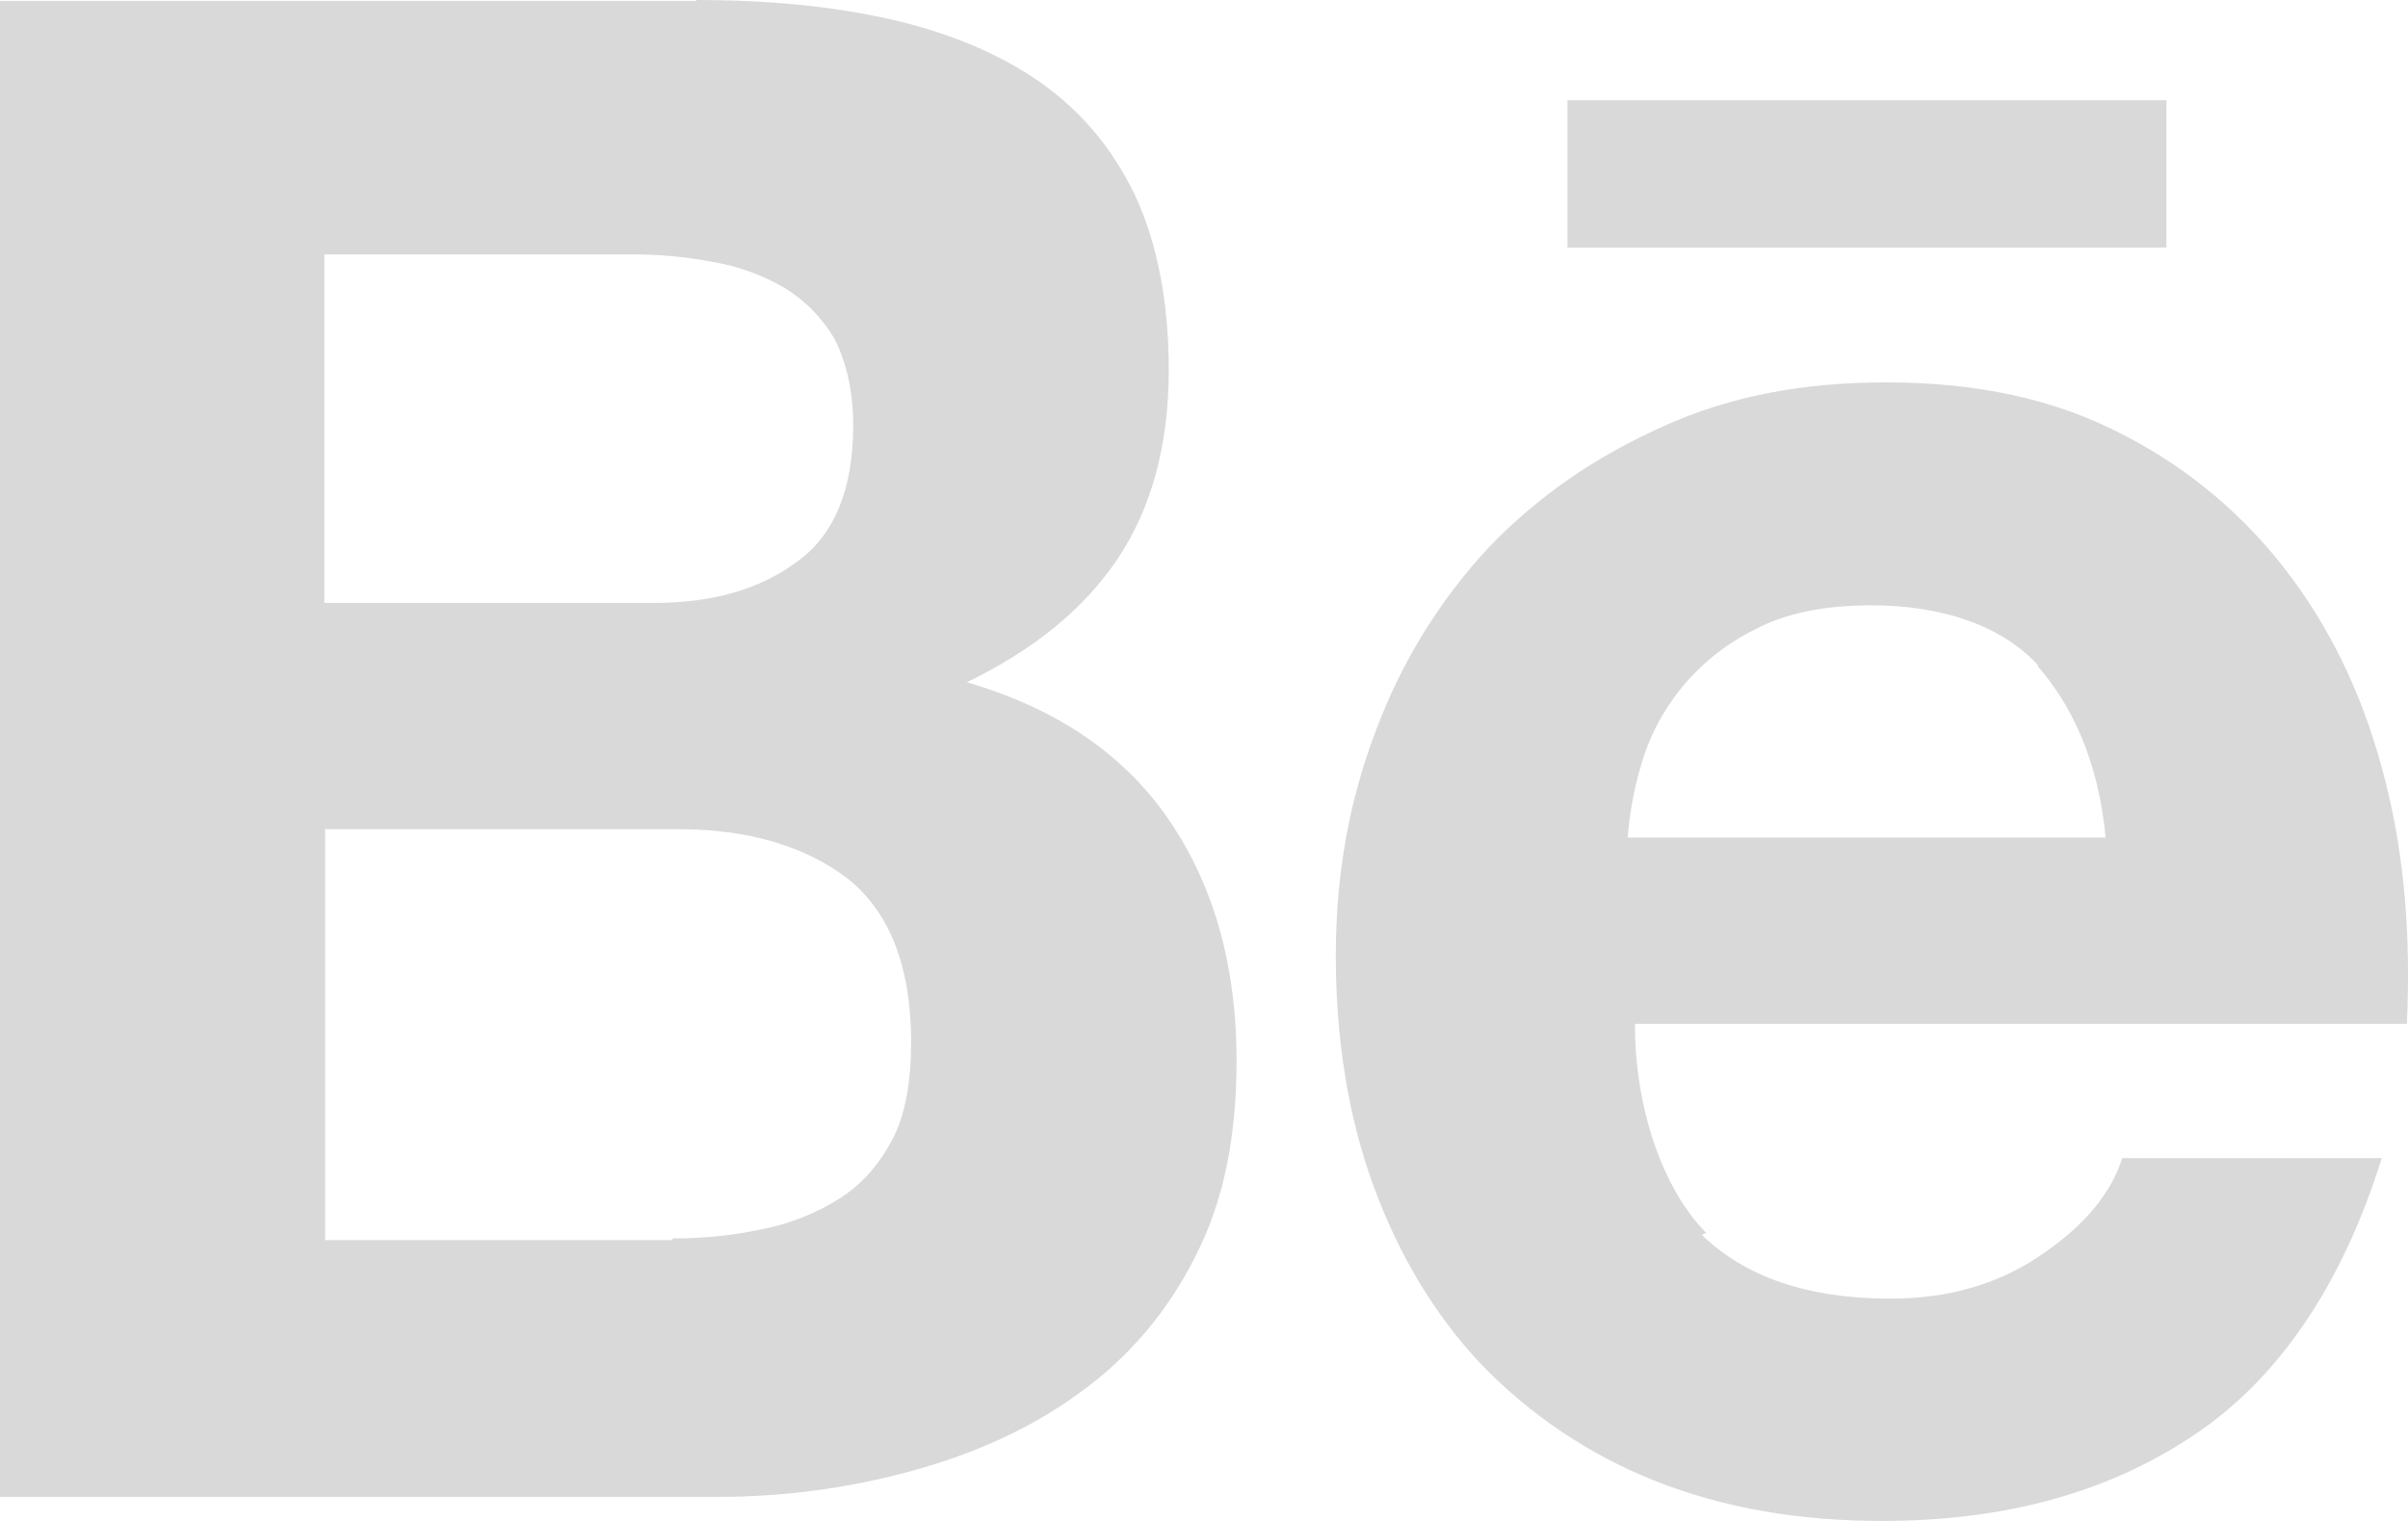 <?xml version="1.0" encoding="UTF-8"?> <svg xmlns="http://www.w3.org/2000/svg" width="19" height="12" viewBox="0 0 19 12" fill="none"> <path d="M5.494 0C6.051 0 6.555 0.047 7.016 0.15C7.471 0.253 7.864 0.413 8.192 0.638C8.517 0.863 8.77 1.157 8.953 1.535C9.129 1.91 9.222 2.376 9.222 2.92C9.222 3.51 9.086 4.008 8.82 4.407C8.551 4.808 8.157 5.126 7.629 5.383C8.346 5.592 8.878 5.958 9.231 6.48C9.587 7.008 9.757 7.639 9.757 8.368C9.757 8.968 9.655 9.481 9.432 9.912C9.218 10.343 8.903 10.715 8.513 10.993C8.132 11.272 7.681 11.472 7.192 11.606C6.699 11.741 6.19 11.809 5.68 11.81H0V0.007H5.494L5.494 0ZM13.416 9.731C13.763 10.075 14.264 10.246 14.917 10.246C15.383 10.246 15.786 10.127 16.126 9.887C16.463 9.656 16.664 9.399 16.745 9.137H18.793C18.474 10.159 17.963 10.896 17.289 11.337C16.615 11.784 15.799 12 14.852 12C14.187 12 13.596 11.897 13.052 11.681C12.54 11.477 12.076 11.166 11.691 10.768C11.322 10.378 11.038 9.905 10.836 9.353C10.635 8.8 10.54 8.193 10.54 7.537C10.54 6.893 10.648 6.305 10.861 5.752C11.06 5.221 11.361 4.734 11.746 4.32C12.139 3.911 12.588 3.604 13.123 3.364C13.655 3.123 14.231 3.017 14.88 3.017C15.601 3.017 16.219 3.148 16.764 3.436C17.281 3.702 17.731 4.085 18.079 4.555C18.428 5.024 18.673 5.565 18.824 6.174C18.976 6.774 19.022 7.406 18.991 8.078H12.9C12.9 8.75 13.123 9.385 13.463 9.728L13.399 9.754L13.416 9.731ZM5.305 9.771C5.556 9.771 5.797 9.746 6.023 9.696C6.237 9.654 6.441 9.572 6.626 9.455C6.793 9.349 6.936 9.193 7.041 8.99C7.143 8.799 7.189 8.534 7.189 8.221C7.189 7.621 7.016 7.189 6.682 6.927C6.342 6.671 5.899 6.542 5.346 6.542H2.565V9.784H5.306V9.758L5.305 9.771ZM16.083 5.251C15.801 4.942 15.337 4.776 14.768 4.776C14.399 4.776 14.094 4.835 13.846 4.967C13.618 5.079 13.418 5.24 13.258 5.439C13.116 5.615 13.01 5.82 12.948 6.039C12.893 6.224 12.858 6.415 12.843 6.608H16.614C16.558 6.008 16.351 5.567 16.076 5.254V5.264L16.083 5.251ZM5.163 4.757C5.618 4.757 5.996 4.651 6.293 4.429C6.589 4.214 6.732 3.851 6.732 3.357C6.732 3.082 6.676 2.857 6.589 2.682C6.493 2.514 6.357 2.374 6.193 2.273C6.016 2.169 5.822 2.099 5.621 2.066C5.402 2.024 5.179 2.005 4.956 2.007H2.559V4.757H5.163ZM12.368 0.791H17.094V1.953H12.368V0.781V0.791Z" fill="#D9D9D9"></path> </svg> 
